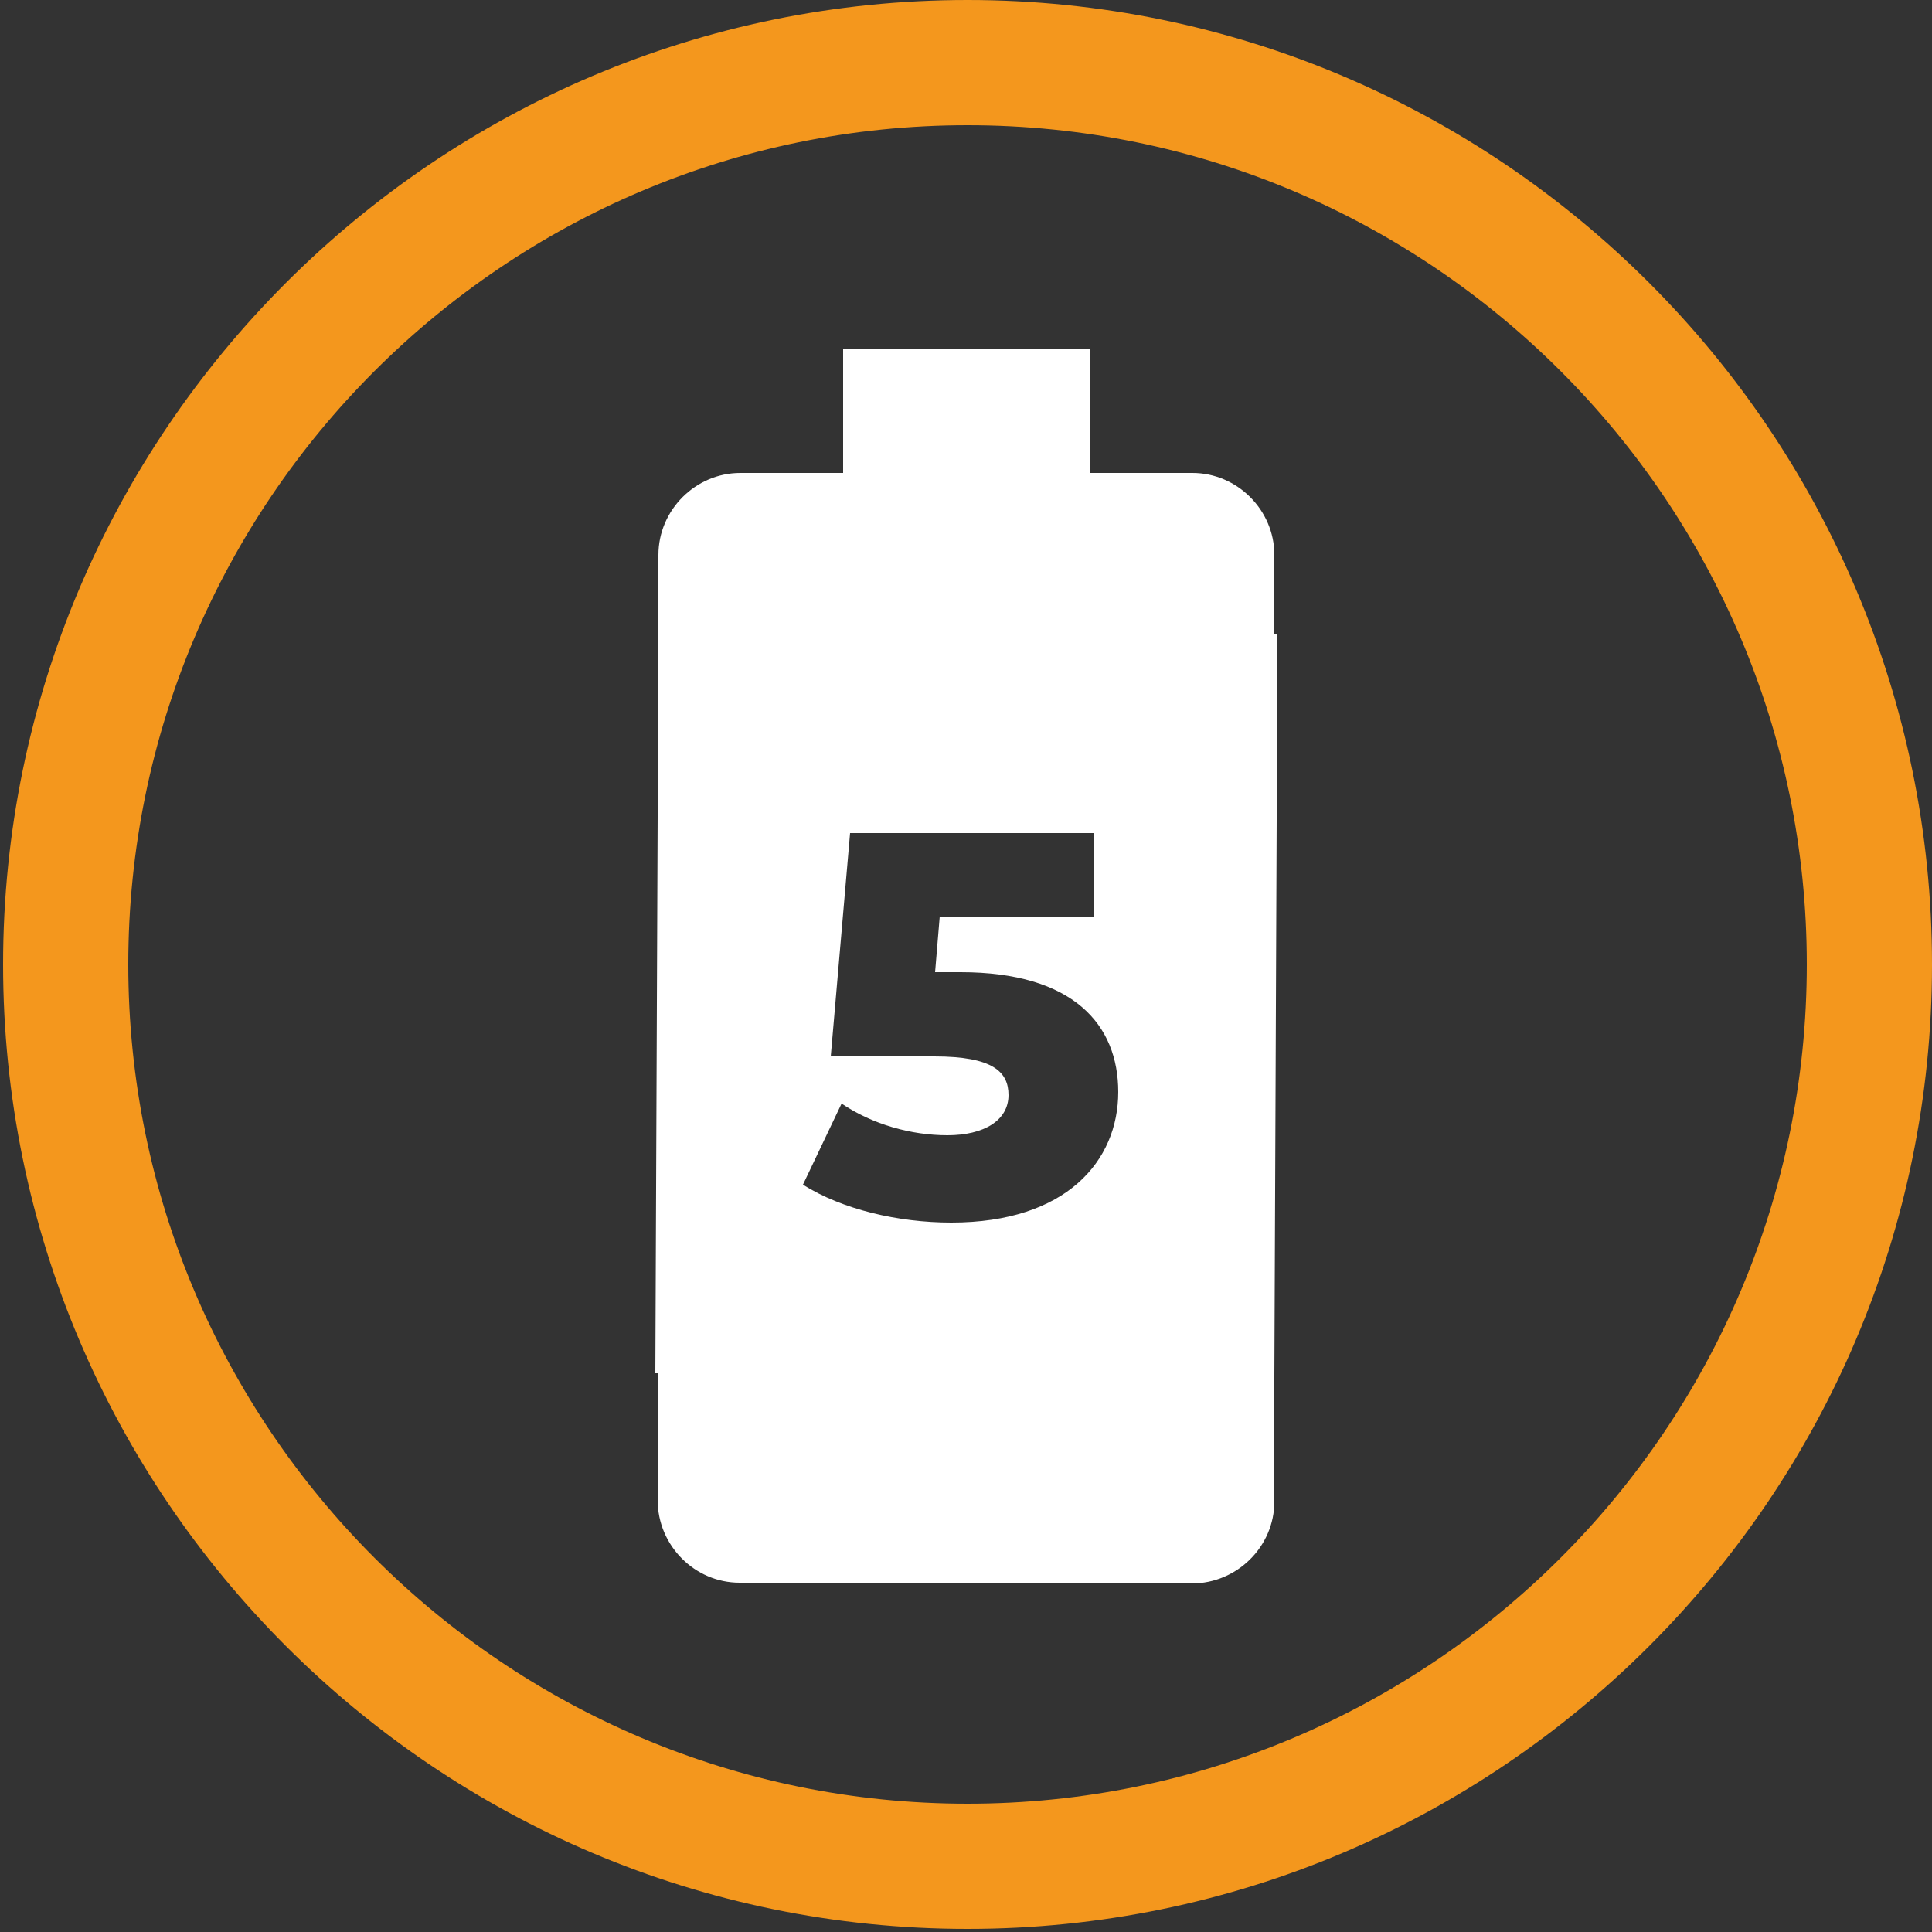 <?xml version="1.0" encoding="utf-8"?>
<!-- Generator: Adobe Illustrator 26.3.1, SVG Export Plug-In . SVG Version: 6.00 Build 0)  -->
<svg version="1.1" id="Ebene_1" xmlns="http://www.w3.org/2000/svg" xmlns:xlink="http://www.w3.org/1999/xlink" x="0px" y="0px"
	 viewBox="0 0 250 250" style="enable-background:new 0 0 250 250;" xml:space="preserve">
<rect x="0" y="0" width="250" height="250" fill="#333333" stroke="none"/>
<style type="text/css">
	.st0{fill:#F4971D;}
	.st1{fill:#FFFFFF;}
</style>
<g>
	<g>
		<path class="st0" d="M125.2,249.6c-68.8,0-124.8-56-124.8-124.8C0.4,56,56.4,0,125.2,0S250,56,250,124.8S194,249.6,125.2,249.6
			 M125.2,16.2c-59.9,0-108.6,48.7-108.6,108.6s48.7,108.6,108.6,108.6s108.6-48.7,108.6-108.6C233.8,64.9,185.1,16.2,125.2,16.2"/>
	</g>
</g>
<path class="st1" d="M164.9,82l0-10.2c0-5.8-4.8-10.6-10.6-10.6l-13.3,0l0-16l-31.9,0l0,16l-13.3,0c-5.8,0-10.6,4.8-10.6,10.6l0,9.9
	l-0.4,96l0.3,0l0,16.4c0,5.9,4.8,10.7,10.6,10.7l58.5,0.1c5.9,0,10.7-4.8,10.7-10.6l0-16.2l0.4-96L164.9,82z M123.1,158.2
	c-6.9,0-14.1-1.7-19.2-4.9l5-10.5c4,2.7,9,4.1,13.7,4.1c4.7,0,7.9-1.9,7.9-5.2c0-3-2-5-9.6-5h-13.4l2.5-28.9h31.5v10.8h-19.9
	l-0.6,7.2h3.3c14.6,0,20.4,6.8,20.4,15.5C144.7,150.2,138,158.2,123.1,158.2z"/>
</svg>
